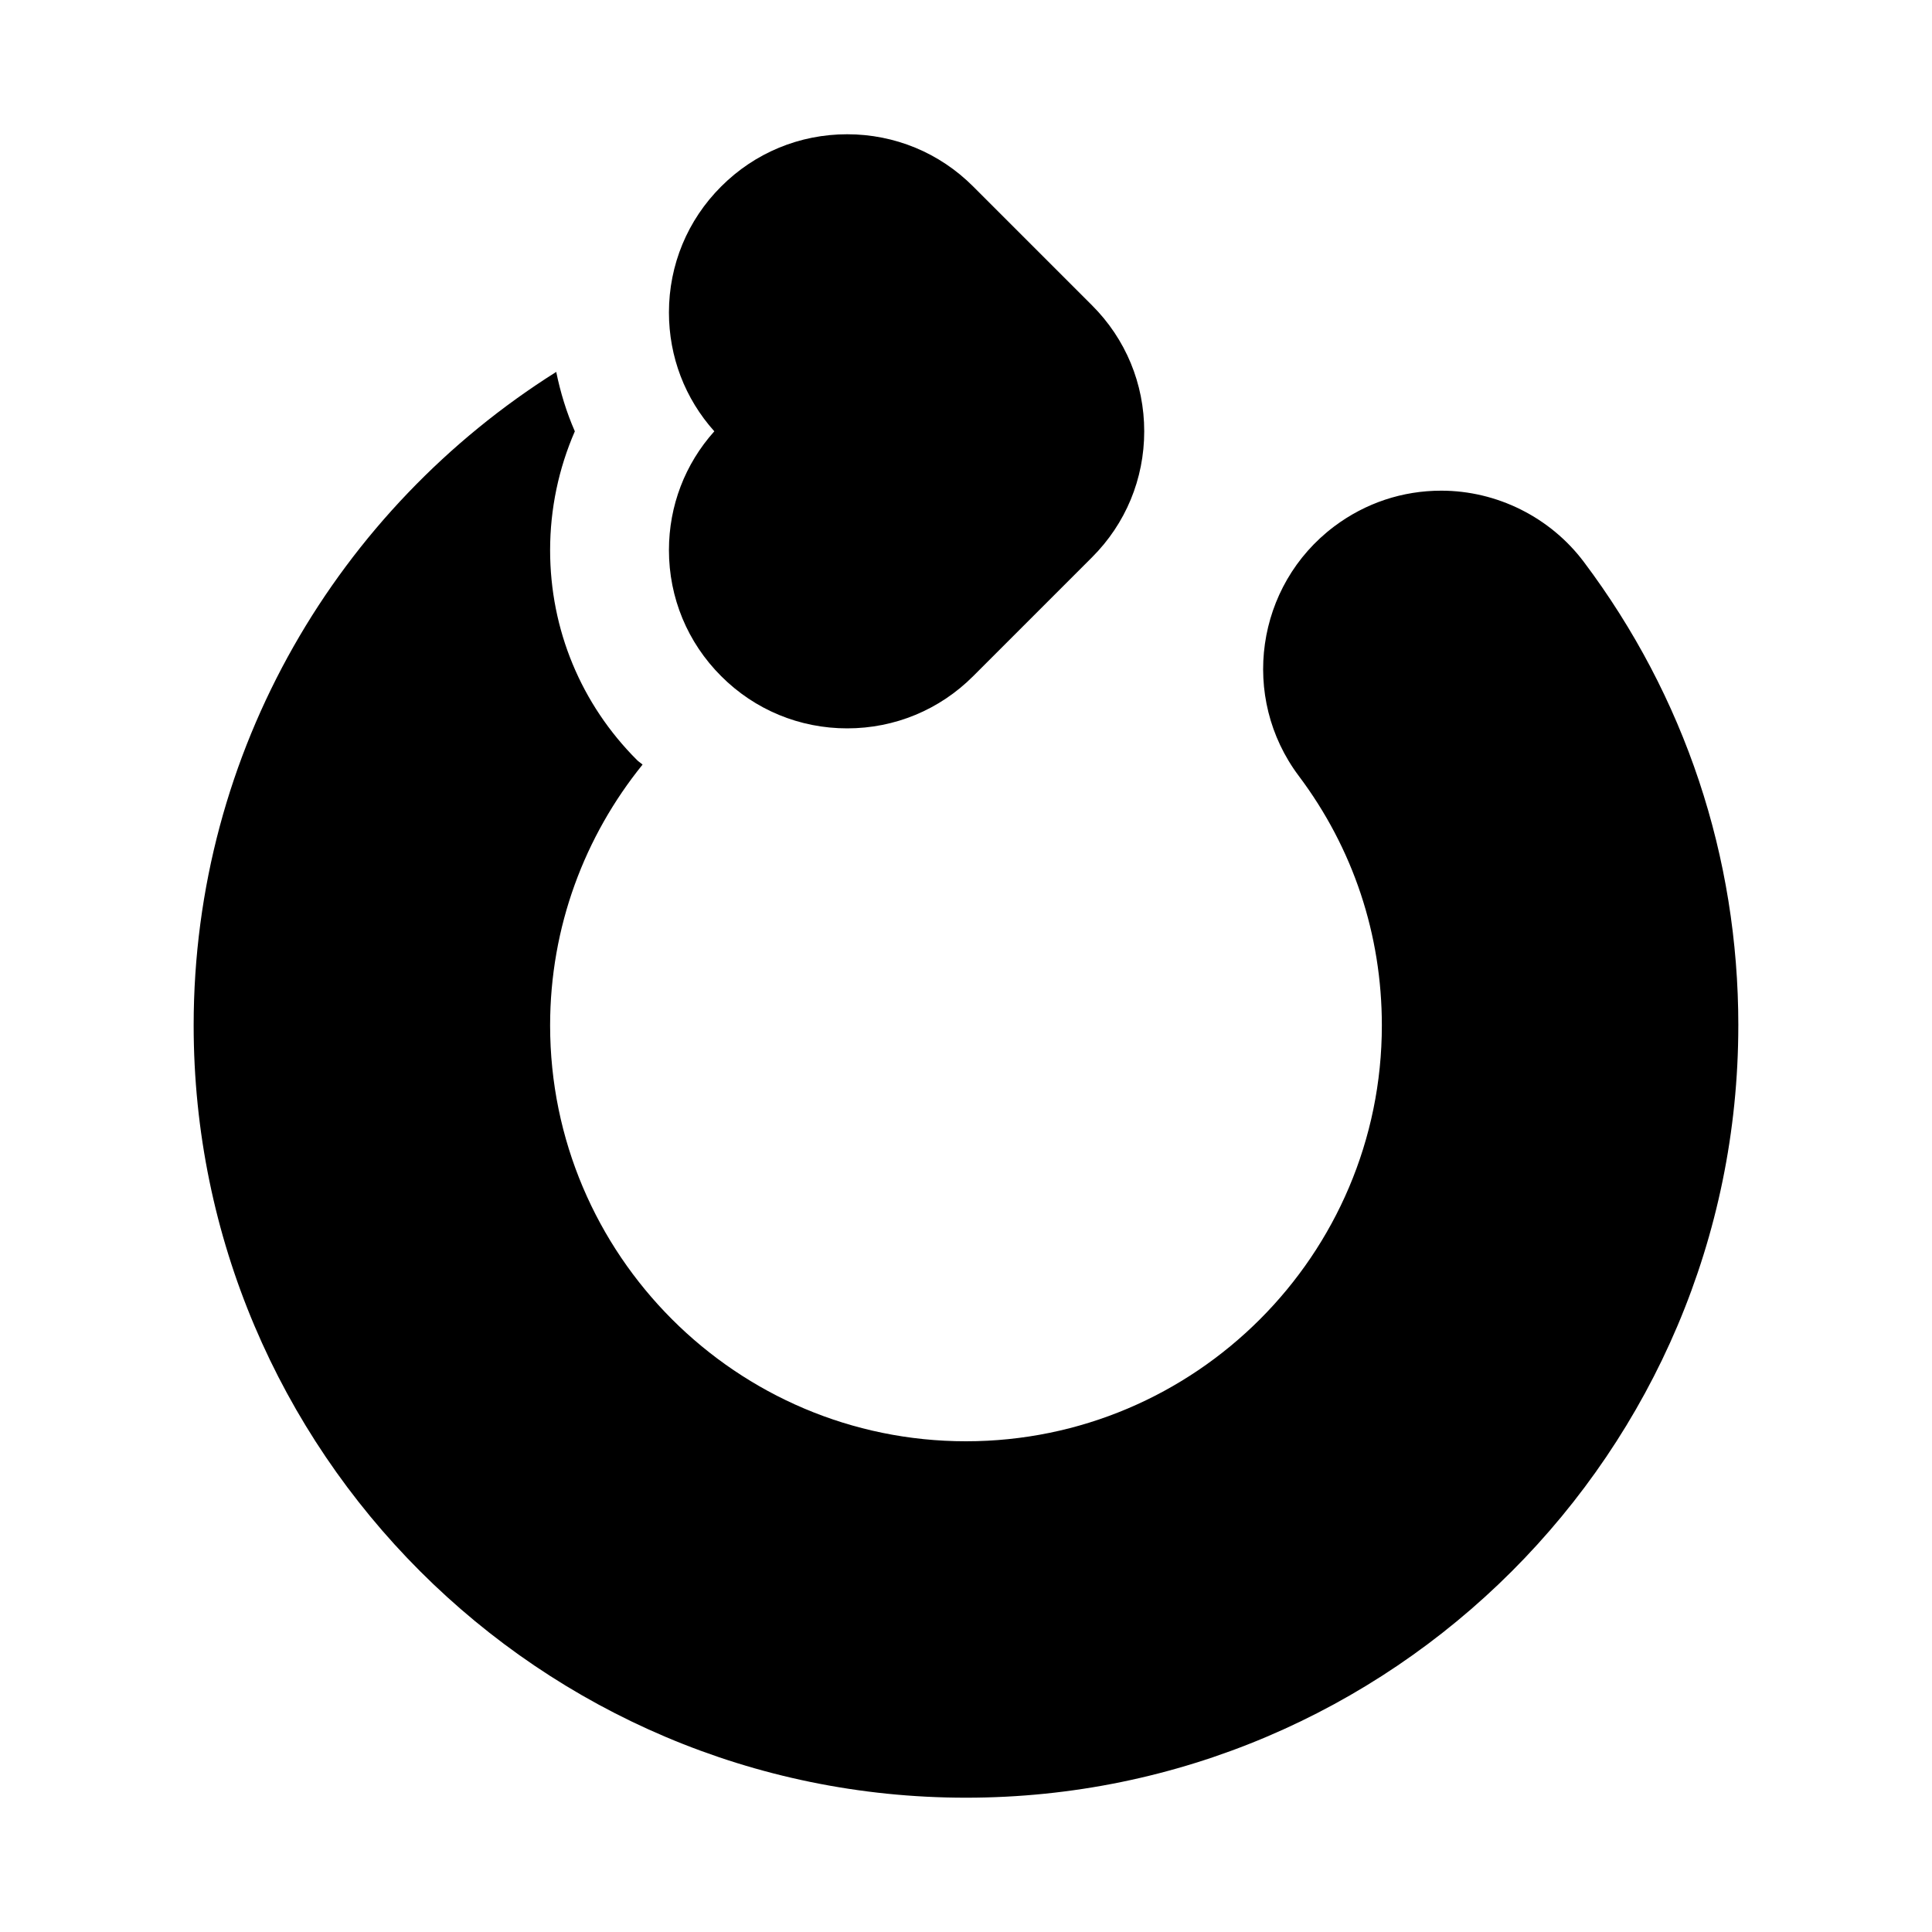 <?xml version="1.0" encoding="UTF-8"?>
<!-- Uploaded to: ICON Repo, www.iconrepo.com, Generator: ICON Repo Mixer Tools -->
<svg fill="#000000" width="800px" height="800px" version="1.1" viewBox="144 144 512 512" xmlns="http://www.w3.org/2000/svg">
 <path d="m604.67 415.74c0 112.87-91.82 204.67-204.67 204.67-112.86 0-204.68-91.801-204.68-204.67 0-72.957 38.477-136.93 96.086-173.18 1.102 5.414 2.723 10.707 4.93 15.742-4.281 9.84-6.551 20.547-6.551 31.488 0 21.035 8.188 40.809 23.051 55.656 0.441 0.441 0.992 0.754 1.449 1.18-15.305 18.926-24.5 42.949-24.5 69.117 0 60.773 49.438 110.21 110.21 110.21 60.773 0 110.21-49.438 110.21-110.21 0-24.074-7.606-46.934-22.012-66.109-15.633-20.812-11.43-50.477 9.383-66.125 8.289-6.219 18.098-9.477 28.375-9.477 14.77 0 28.891 7.055 37.77 18.863 26.797 35.656 40.953 78.152 40.953 122.85zm-171.28-190.83-31.488-31.488c-8.91-8.93-20.781-13.84-33.391-13.84s-24.48 4.914-33.395 13.84c-8.926 8.91-13.84 20.781-13.84 33.391 0 11.73 4.25 22.812 12.027 31.488-7.777 8.676-12.027 19.762-12.027 31.488 0 12.609 4.914 24.48 13.84 33.395 8.91 8.926 20.781 13.84 33.395 13.84 12.609 0 24.48-4.914 33.395-13.84l31.488-31.488c8.926-8.91 13.836-20.781 13.836-33.395 0-12.609-4.91-24.48-13.84-33.391z"/>
</svg>
